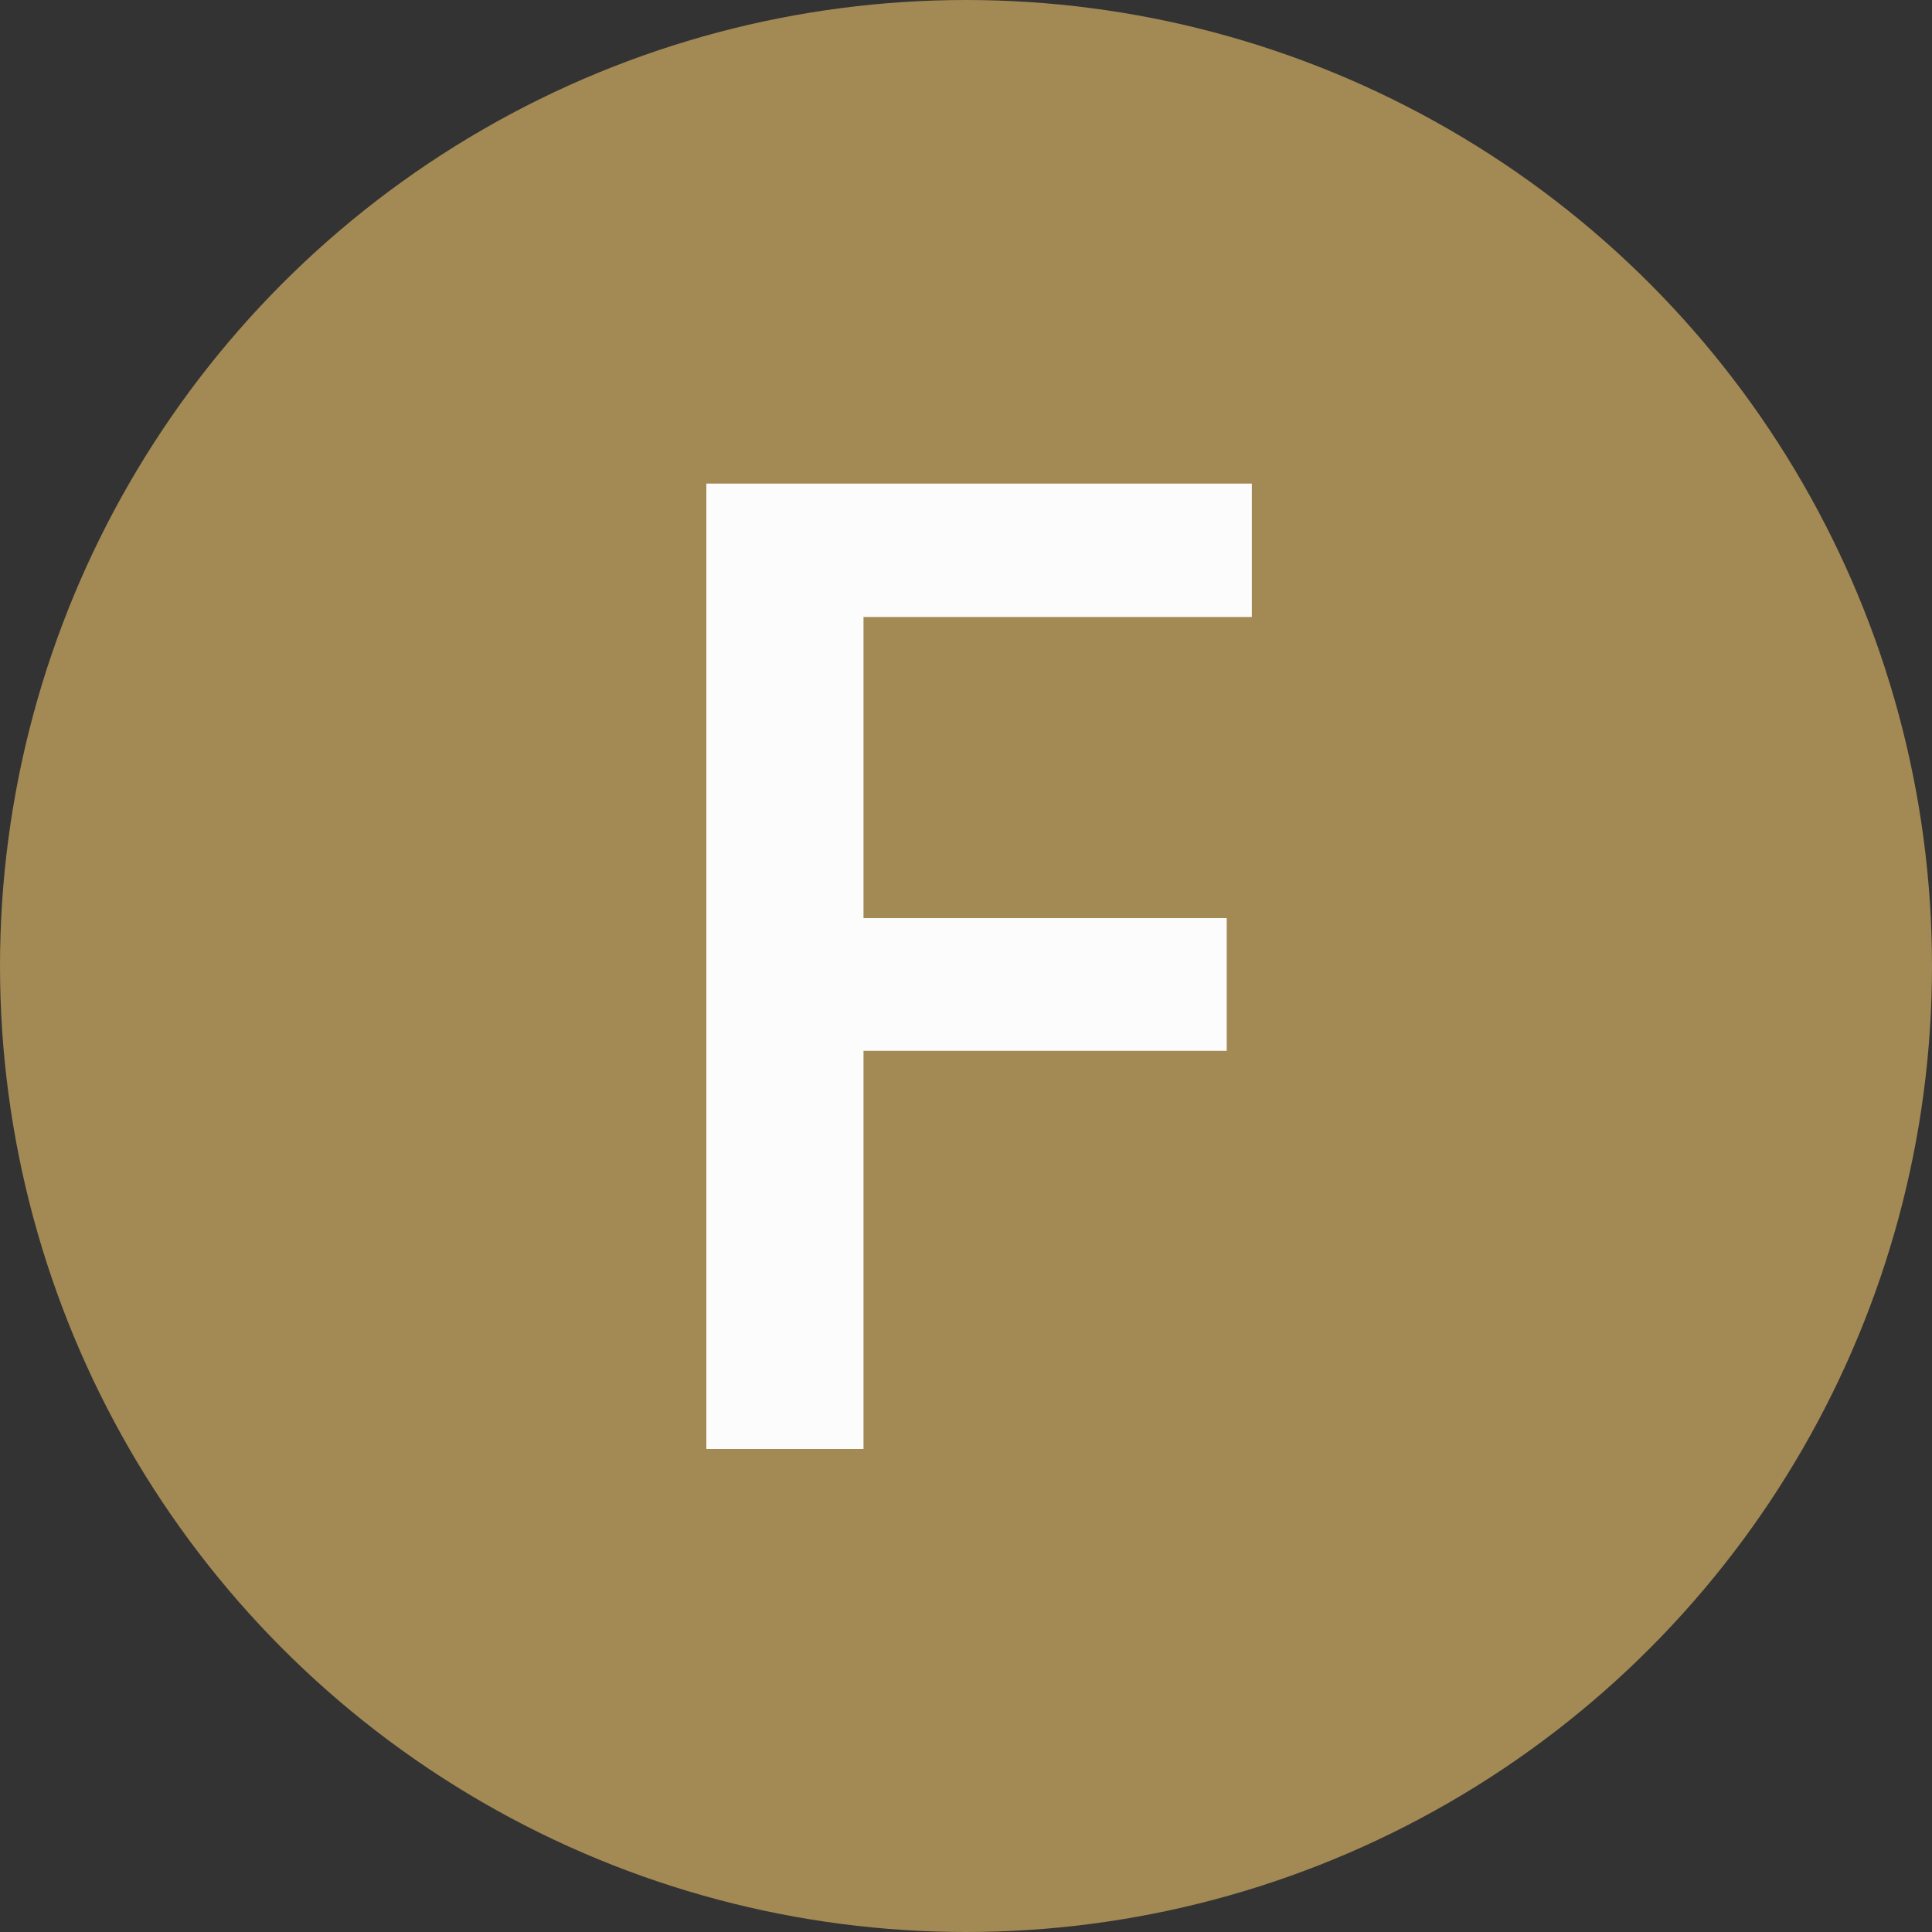 <?xml version="1.0" encoding="UTF-8"?> <svg xmlns="http://www.w3.org/2000/svg" width="20" height="20" viewBox="0 0 20 20" fill="none"><rect x="0" y="0" width="20" height="20" fill="#333333" stroke="none"/><circle cx="10" cy="10" r="10" fill="#A38954"></circle><path d="M8.939 15H7.312V5.006H12.959V6.387H8.939V9.504H12.699V10.878H8.939V15Z" fill="#FCFCFC"></path></svg> 